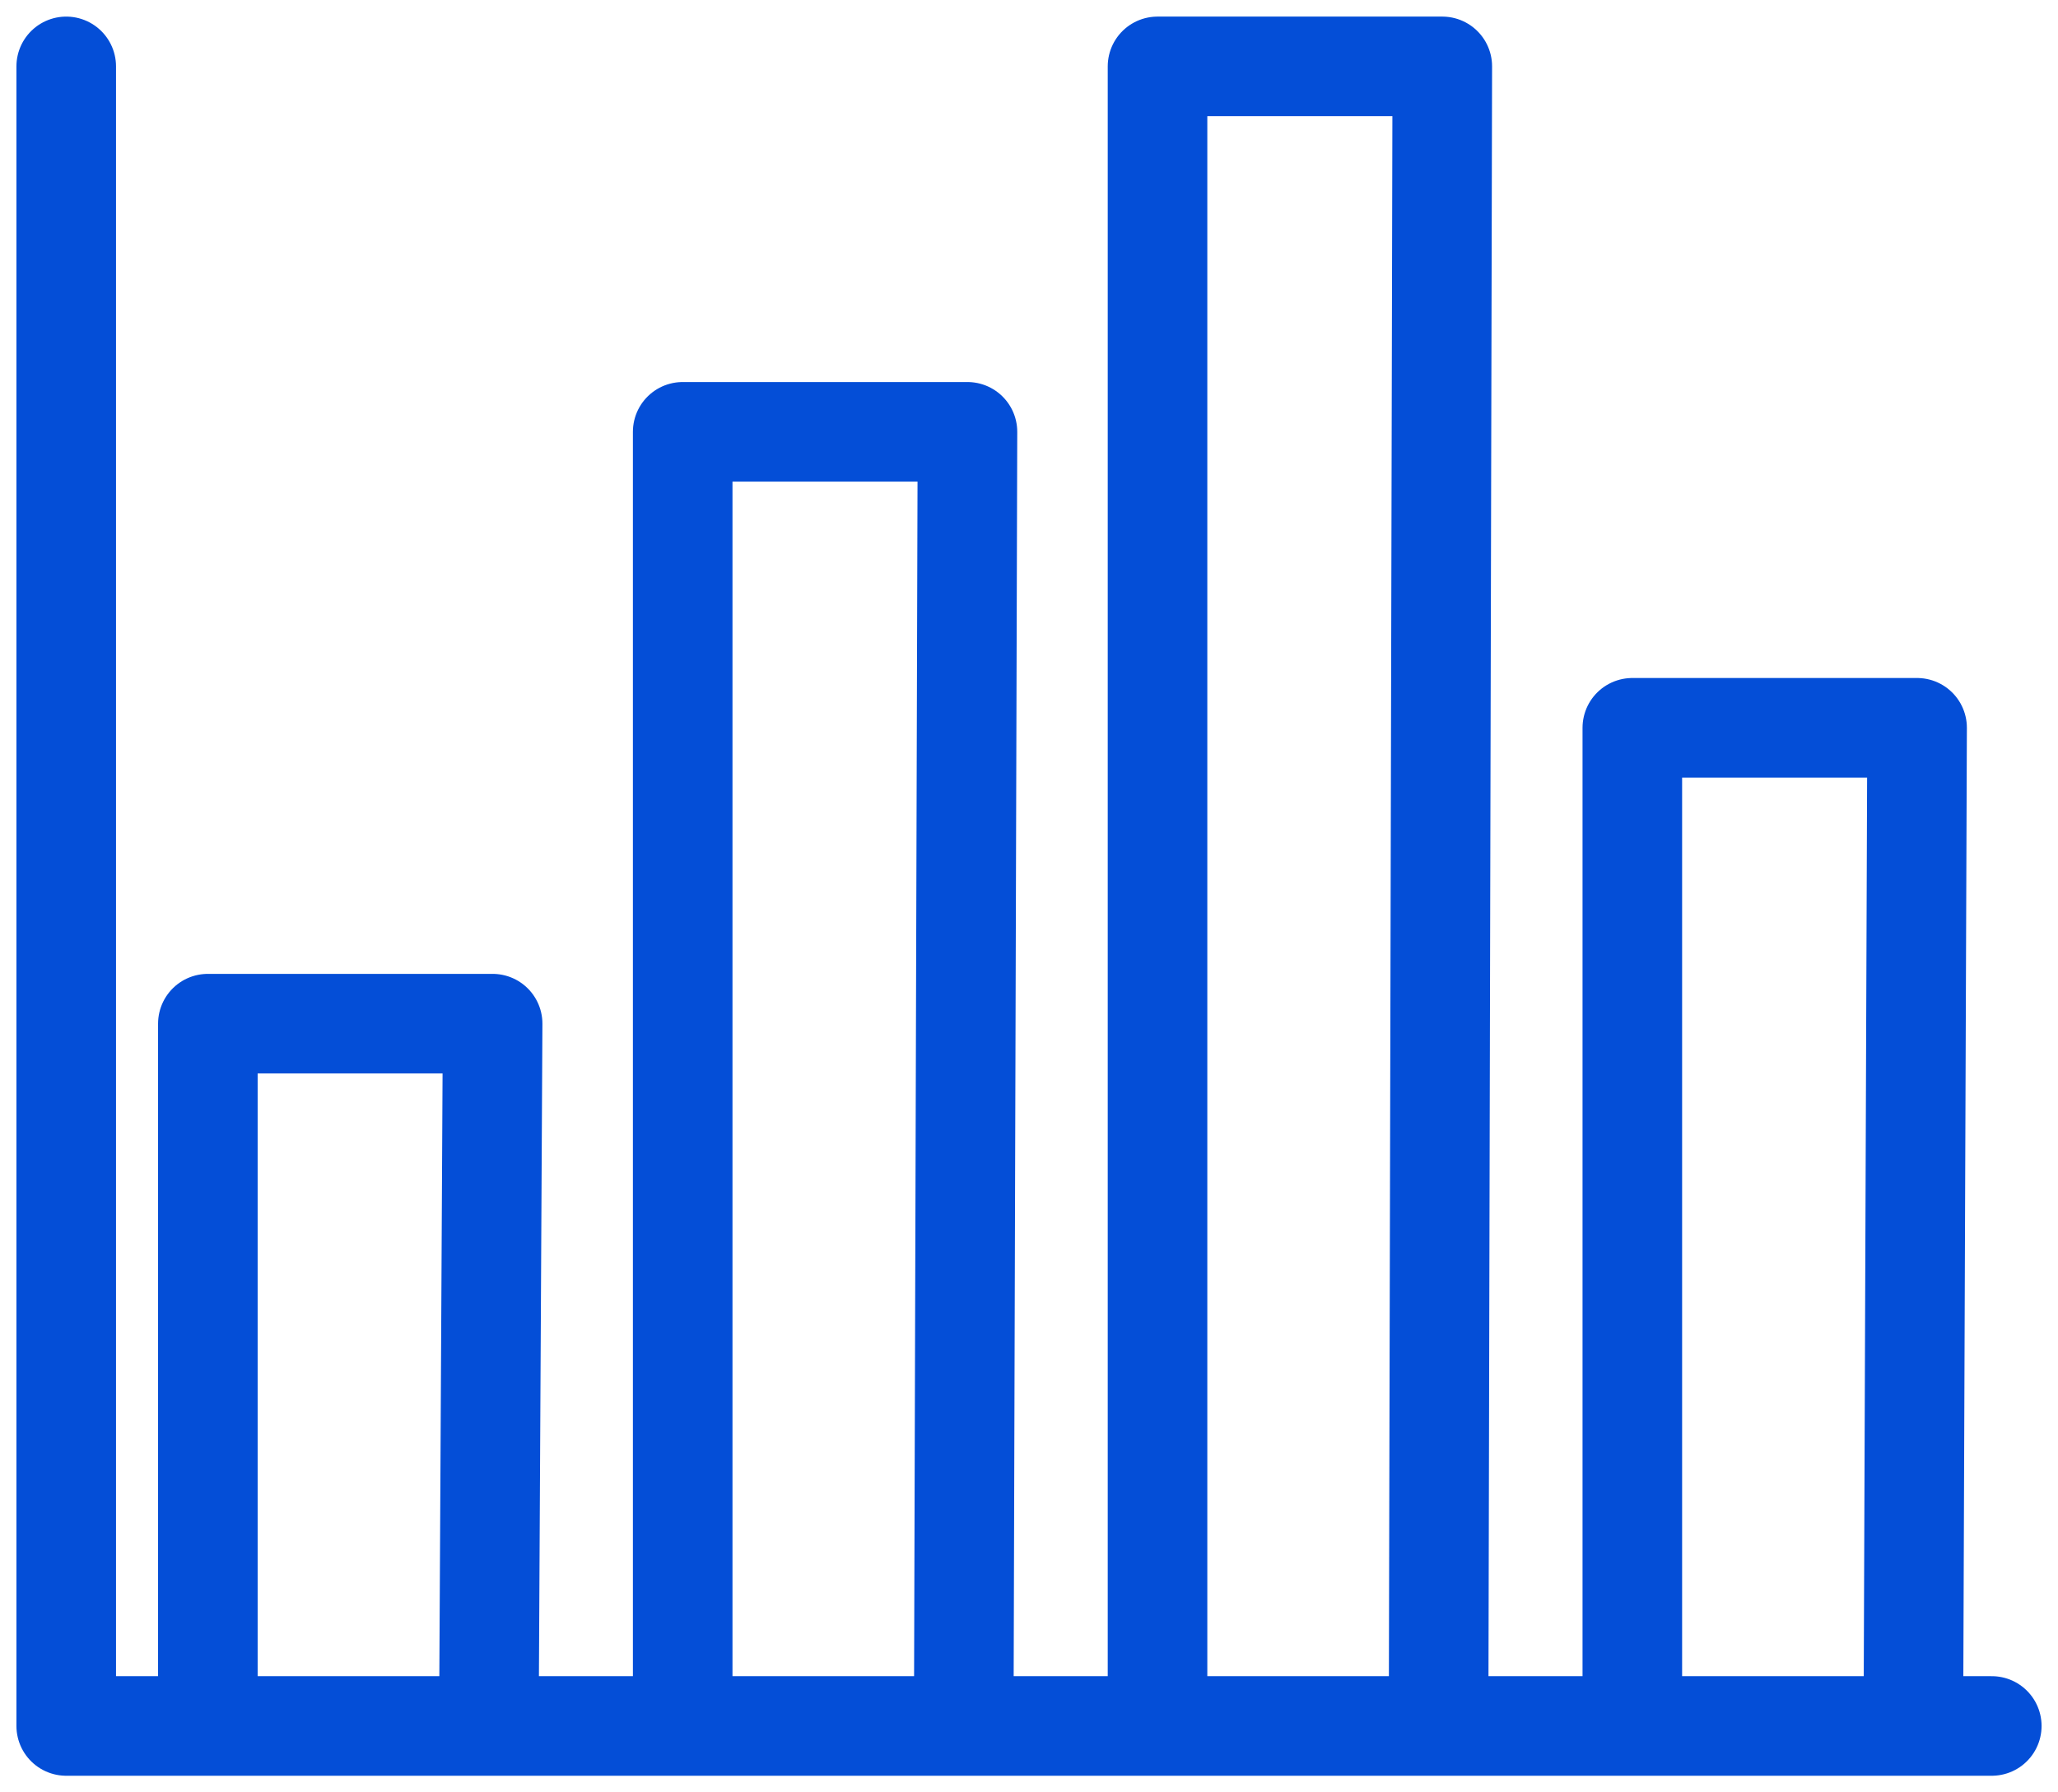 <svg fill="none" height="54" viewBox="0 0 62 54" width="62" xmlns="http://www.w3.org/2000/svg"><g stroke="#044ed7" stroke-linecap="round" stroke-linejoin="round" stroke-width="3"><path d="m1.995 2v50h58.01"/><path d="m6.262 51.596v-20.755h8.579l-.111 20.755"/><path d="m20.567 51.595v-38.585h8.579l-.111 38.585"/><path d="m34.872 51.596v-49.596h8.579l-.111 49.596"/><path d="m49.176 51.595v-29.668h8.579l-.111 29.668"/></g></svg>